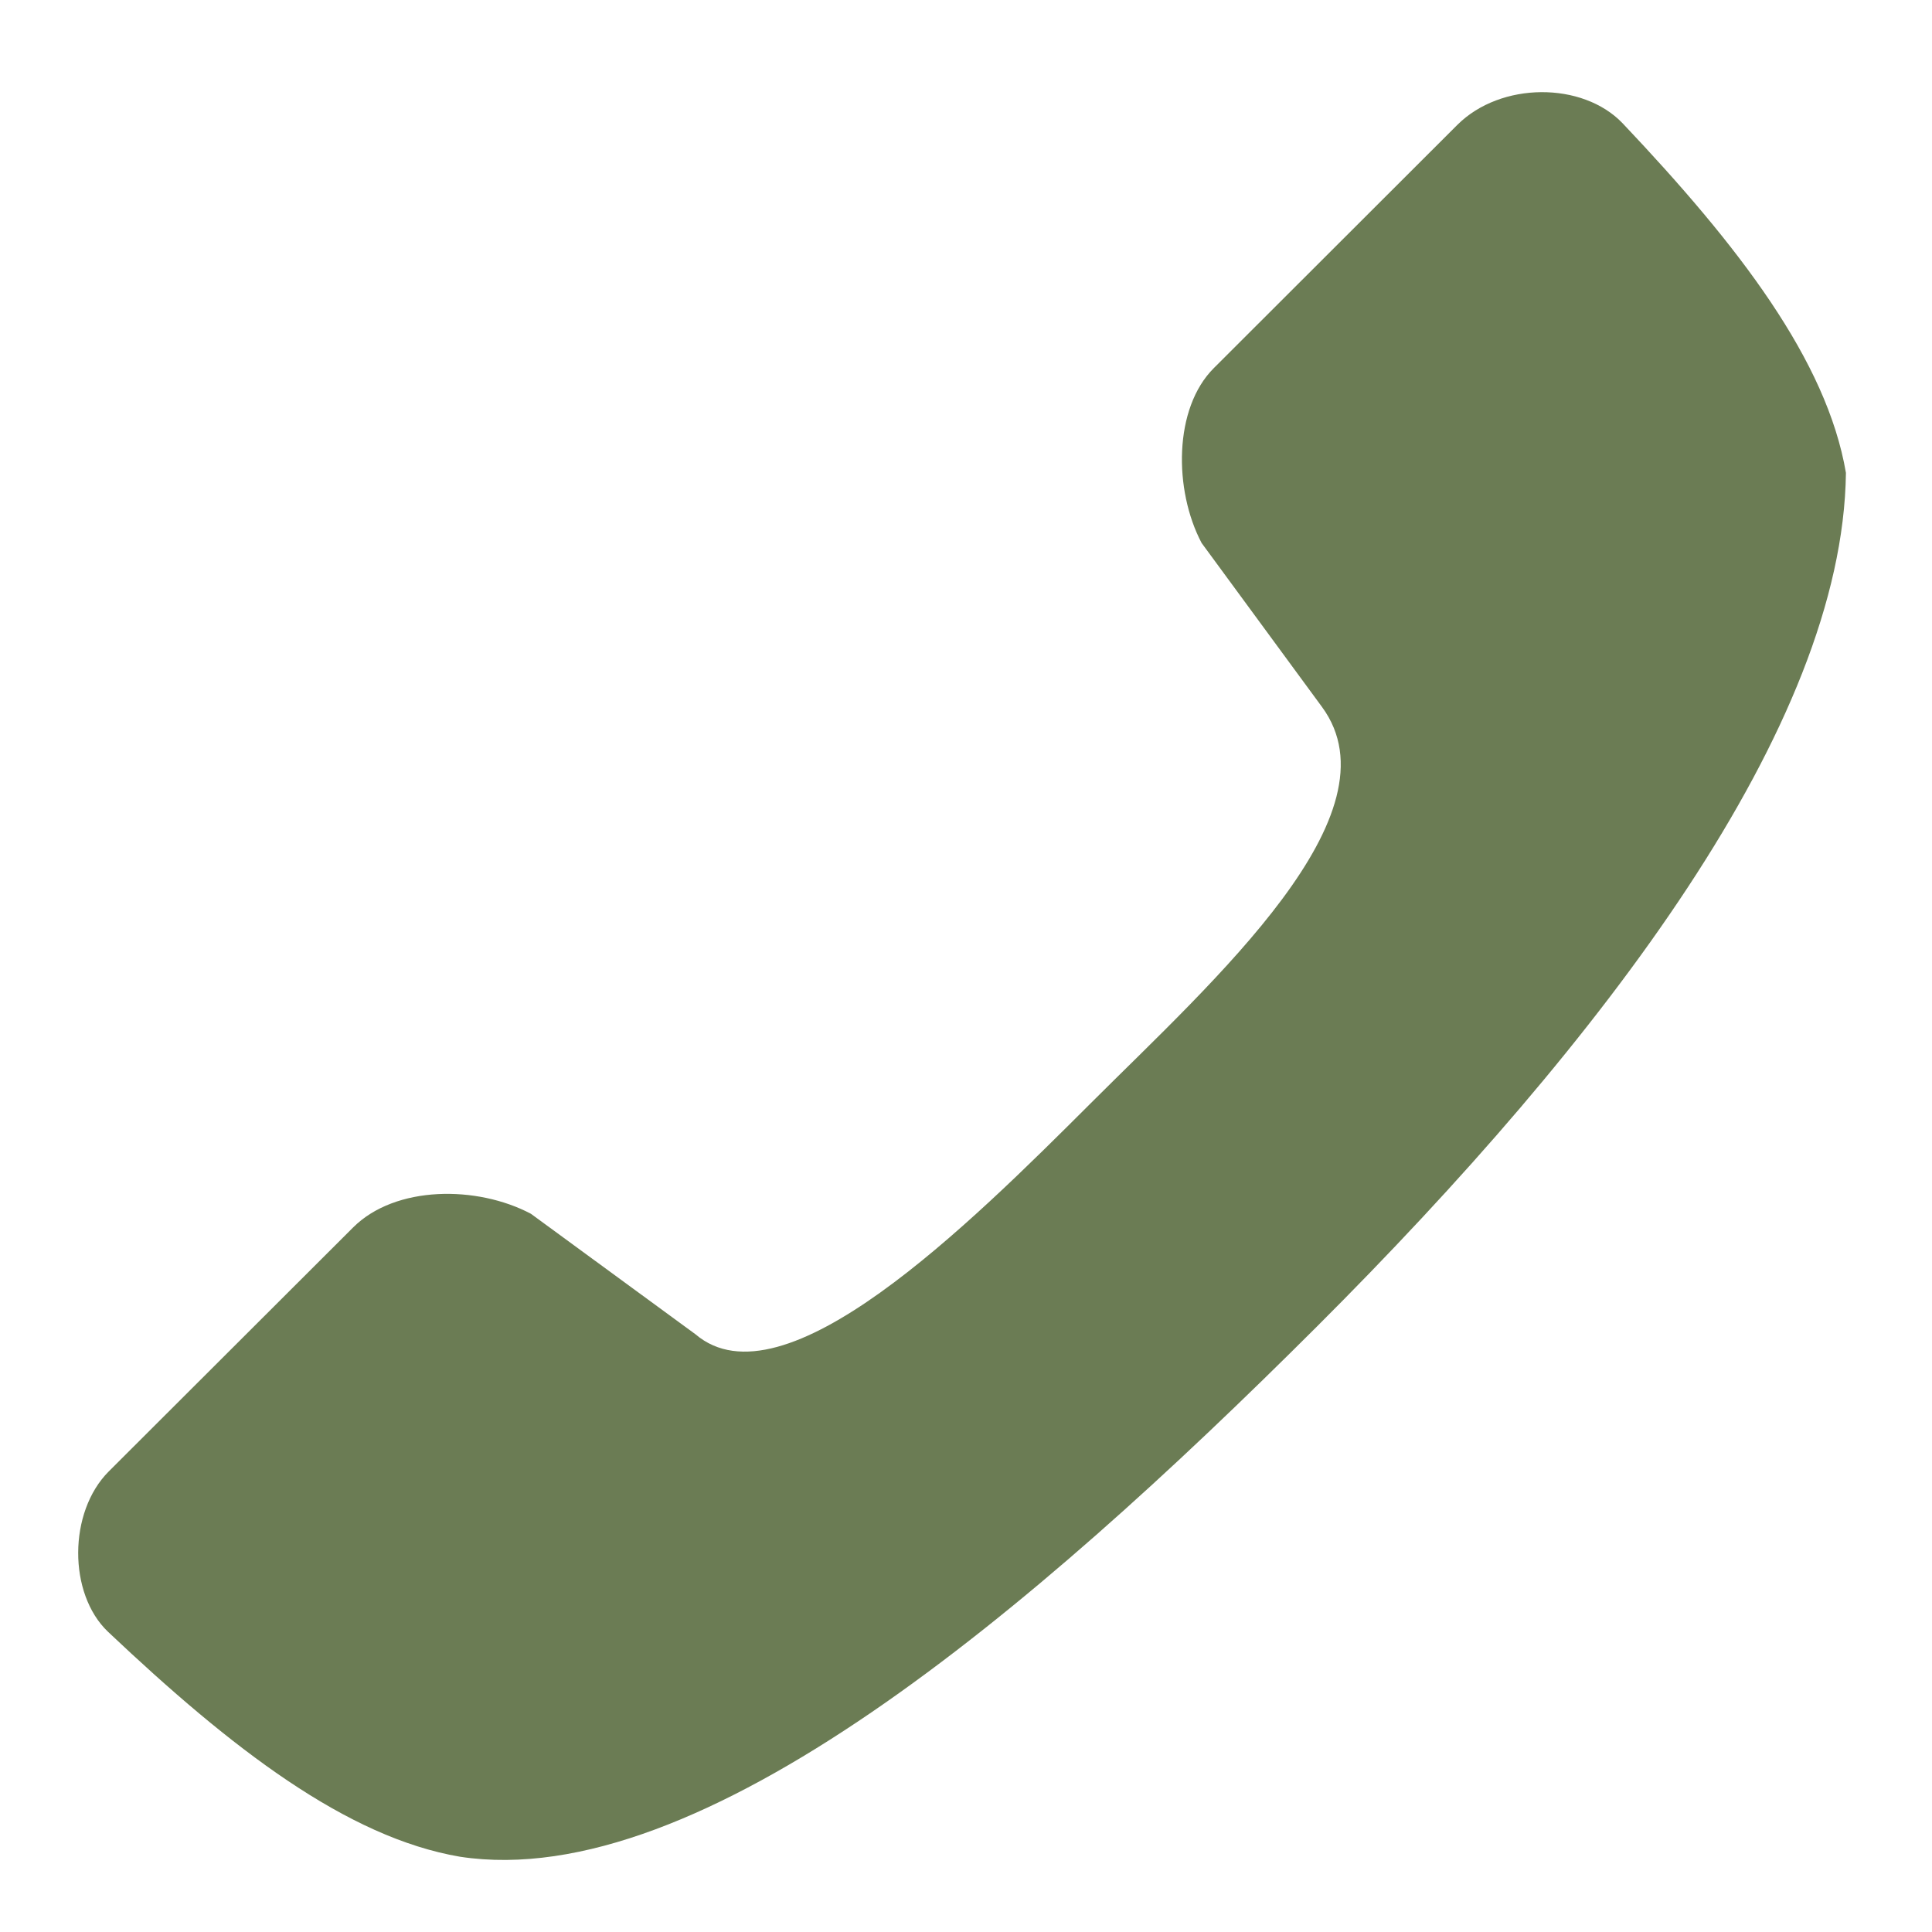 <svg width="20" height="20" viewBox="0 0 20 20" fill="none" xmlns="http://www.w3.org/2000/svg">
<path d="M16.796 1.275C18.001 2.547 18.911 3.733 19.109 4.895C19.076 7.518 16.604 10.765 13.632 13.733C10.676 16.684 7.252 19.599 4.763 19.221C3.593 19.022 2.4 18.105 1.117 16.891C0.705 16.498 0.706 15.653 1.125 15.233L3.656 12.706C4.093 12.27 4.939 12.27 5.496 12.565L7.199 13.812C8.109 14.587 10.024 12.686 11.296 11.416C12.565 10.149 14.501 8.429 13.685 7.318L12.439 5.621C12.149 5.072 12.149 4.226 12.565 3.811L15.086 1.293C15.536 0.844 16.383 0.844 16.796 1.275Z" fill="#6B7C54"/>
</svg>

